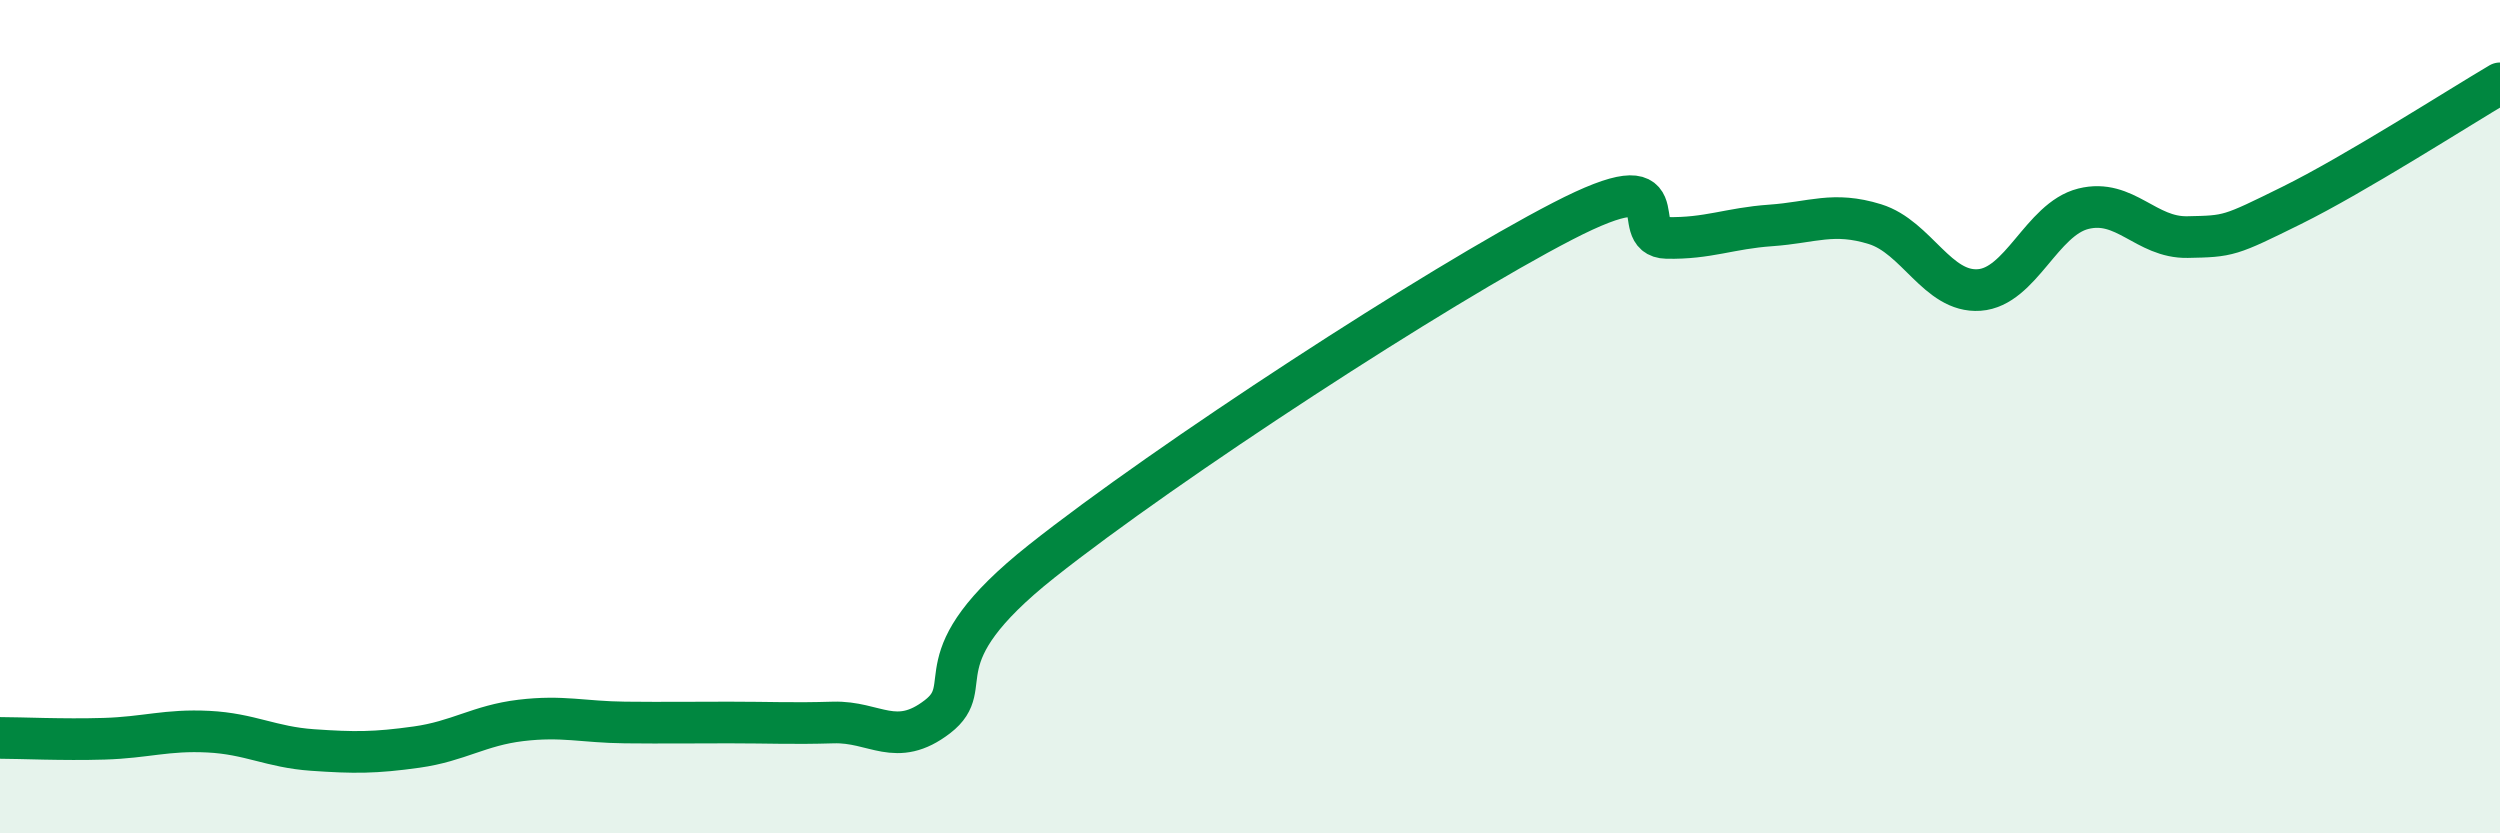 
    <svg width="60" height="20" viewBox="0 0 60 20" xmlns="http://www.w3.org/2000/svg">
      <path
        d="M 0,17.71 C 0.5,17.71 1.5,17.76 2.5,17.73 C 3.5,17.7 4,17.51 5,17.56 C 6,17.61 6.5,17.93 7.5,18 C 8.5,18.07 9,18.07 10,17.93 C 11,17.79 11.5,17.41 12.5,17.29 C 13.5,17.17 14,17.33 15,17.34 C 16,17.35 16.5,17.34 17.5,17.34 C 18.5,17.34 19,17.37 20,17.34 C 21,17.31 21.5,17.97 22.5,17.2 C 23.5,16.43 22,15.85 25,13.47 C 28,11.09 34.5,6.86 37.5,5.31 C 40.5,3.76 39,5.69 40,5.71 C 41,5.73 41.5,5.48 42.5,5.41 C 43.5,5.34 44,5.07 45,5.38 C 46,5.69 46.5,7.03 47.5,6.96 C 48.5,6.89 49,5.26 50,5.01 C 51,4.76 51.5,5.71 52.5,5.69 C 53.5,5.67 53.5,5.67 55,4.93 C 56.5,4.19 59,2.59 60,2L60 20L0 20Z"
        fill="#008740"
        opacity="0.1"
        stroke-linecap="round"
        stroke-linejoin="round"
      />
      <path
        d="M 0,17.71 C 0.5,17.71 1.5,17.76 2.5,17.73 C 3.5,17.7 4,17.51 5,17.56 C 6,17.61 6.5,17.93 7.5,18 C 8.5,18.07 9,18.07 10,17.93 C 11,17.79 11.5,17.41 12.5,17.29 C 13.5,17.17 14,17.33 15,17.34 C 16,17.35 16.5,17.34 17.5,17.34 C 18.5,17.34 19,17.37 20,17.34 C 21,17.31 21.5,17.97 22.5,17.2 C 23.5,16.43 22,15.85 25,13.47 C 28,11.09 34.5,6.86 37.5,5.31 C 40.5,3.76 39,5.69 40,5.71 C 41,5.73 41.5,5.48 42.5,5.41 C 43.5,5.34 44,5.07 45,5.38 C 46,5.69 46.5,7.03 47.5,6.96 C 48.5,6.89 49,5.26 50,5.01 C 51,4.76 51.5,5.71 52.5,5.69 C 53.5,5.67 53.5,5.67 55,4.93 C 56.5,4.19 59,2.59 60,2"
        stroke="#008740"
        stroke-width="1"
        fill="none"
        stroke-linecap="round"
        stroke-linejoin="round"
      />
    </svg>
  